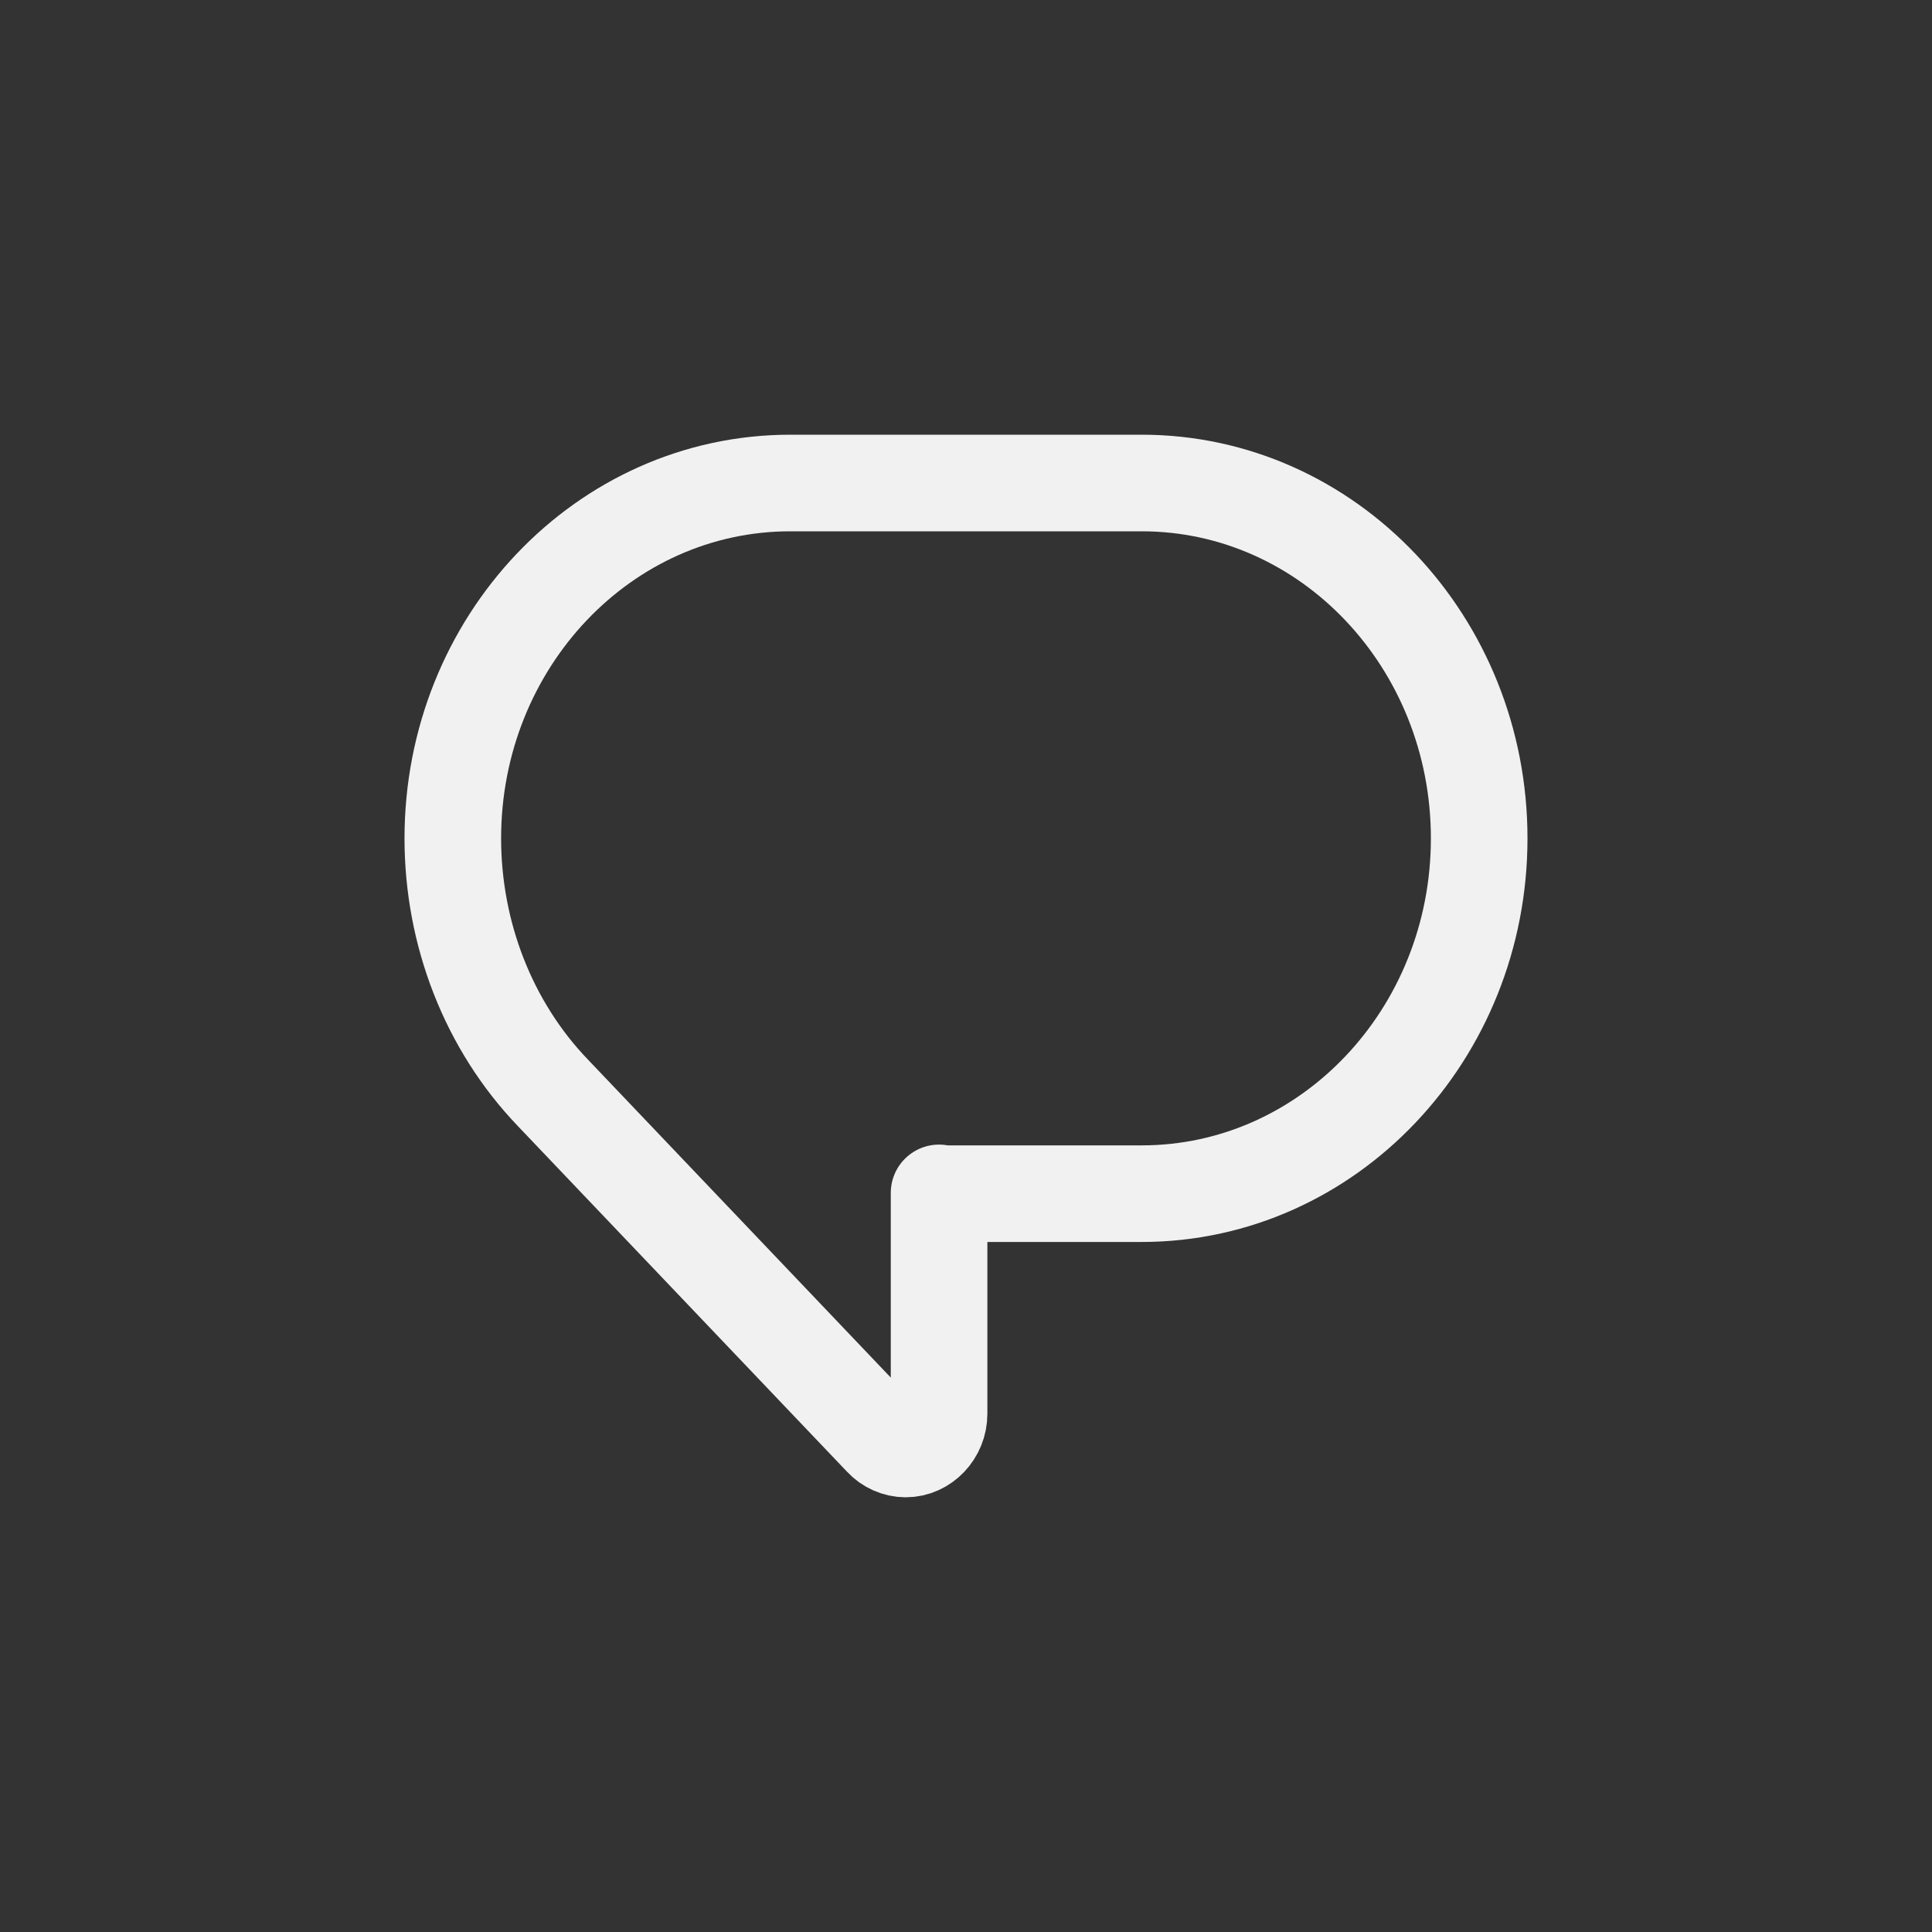 <svg xmlns="http://www.w3.org/2000/svg" width="32" height="32" viewBox="0 0 32 32" fill="none"><rect x="0" y="0" width="32" height="32" fill="#333333" stroke="none"/><path d="M15.554 19.758V23.417C15.554 23.735 15.303 24 15.001 24C14.854 23.999 14.713 23.937 14.612 23.828L9.158 18.101C8.09 16.988 7.5 15.463 7.5 13.886C7.5 10.638 10 8 13.091 8H18.909C22 8 24.5 10.638 24.5 13.886C24.5 17.133 22 19.771 18.909 19.771H15.554V19.758Z" stroke="#F1F1F1" stroke-width="1.6" stroke-linecap="round" stroke-linejoin="round"></path></svg>